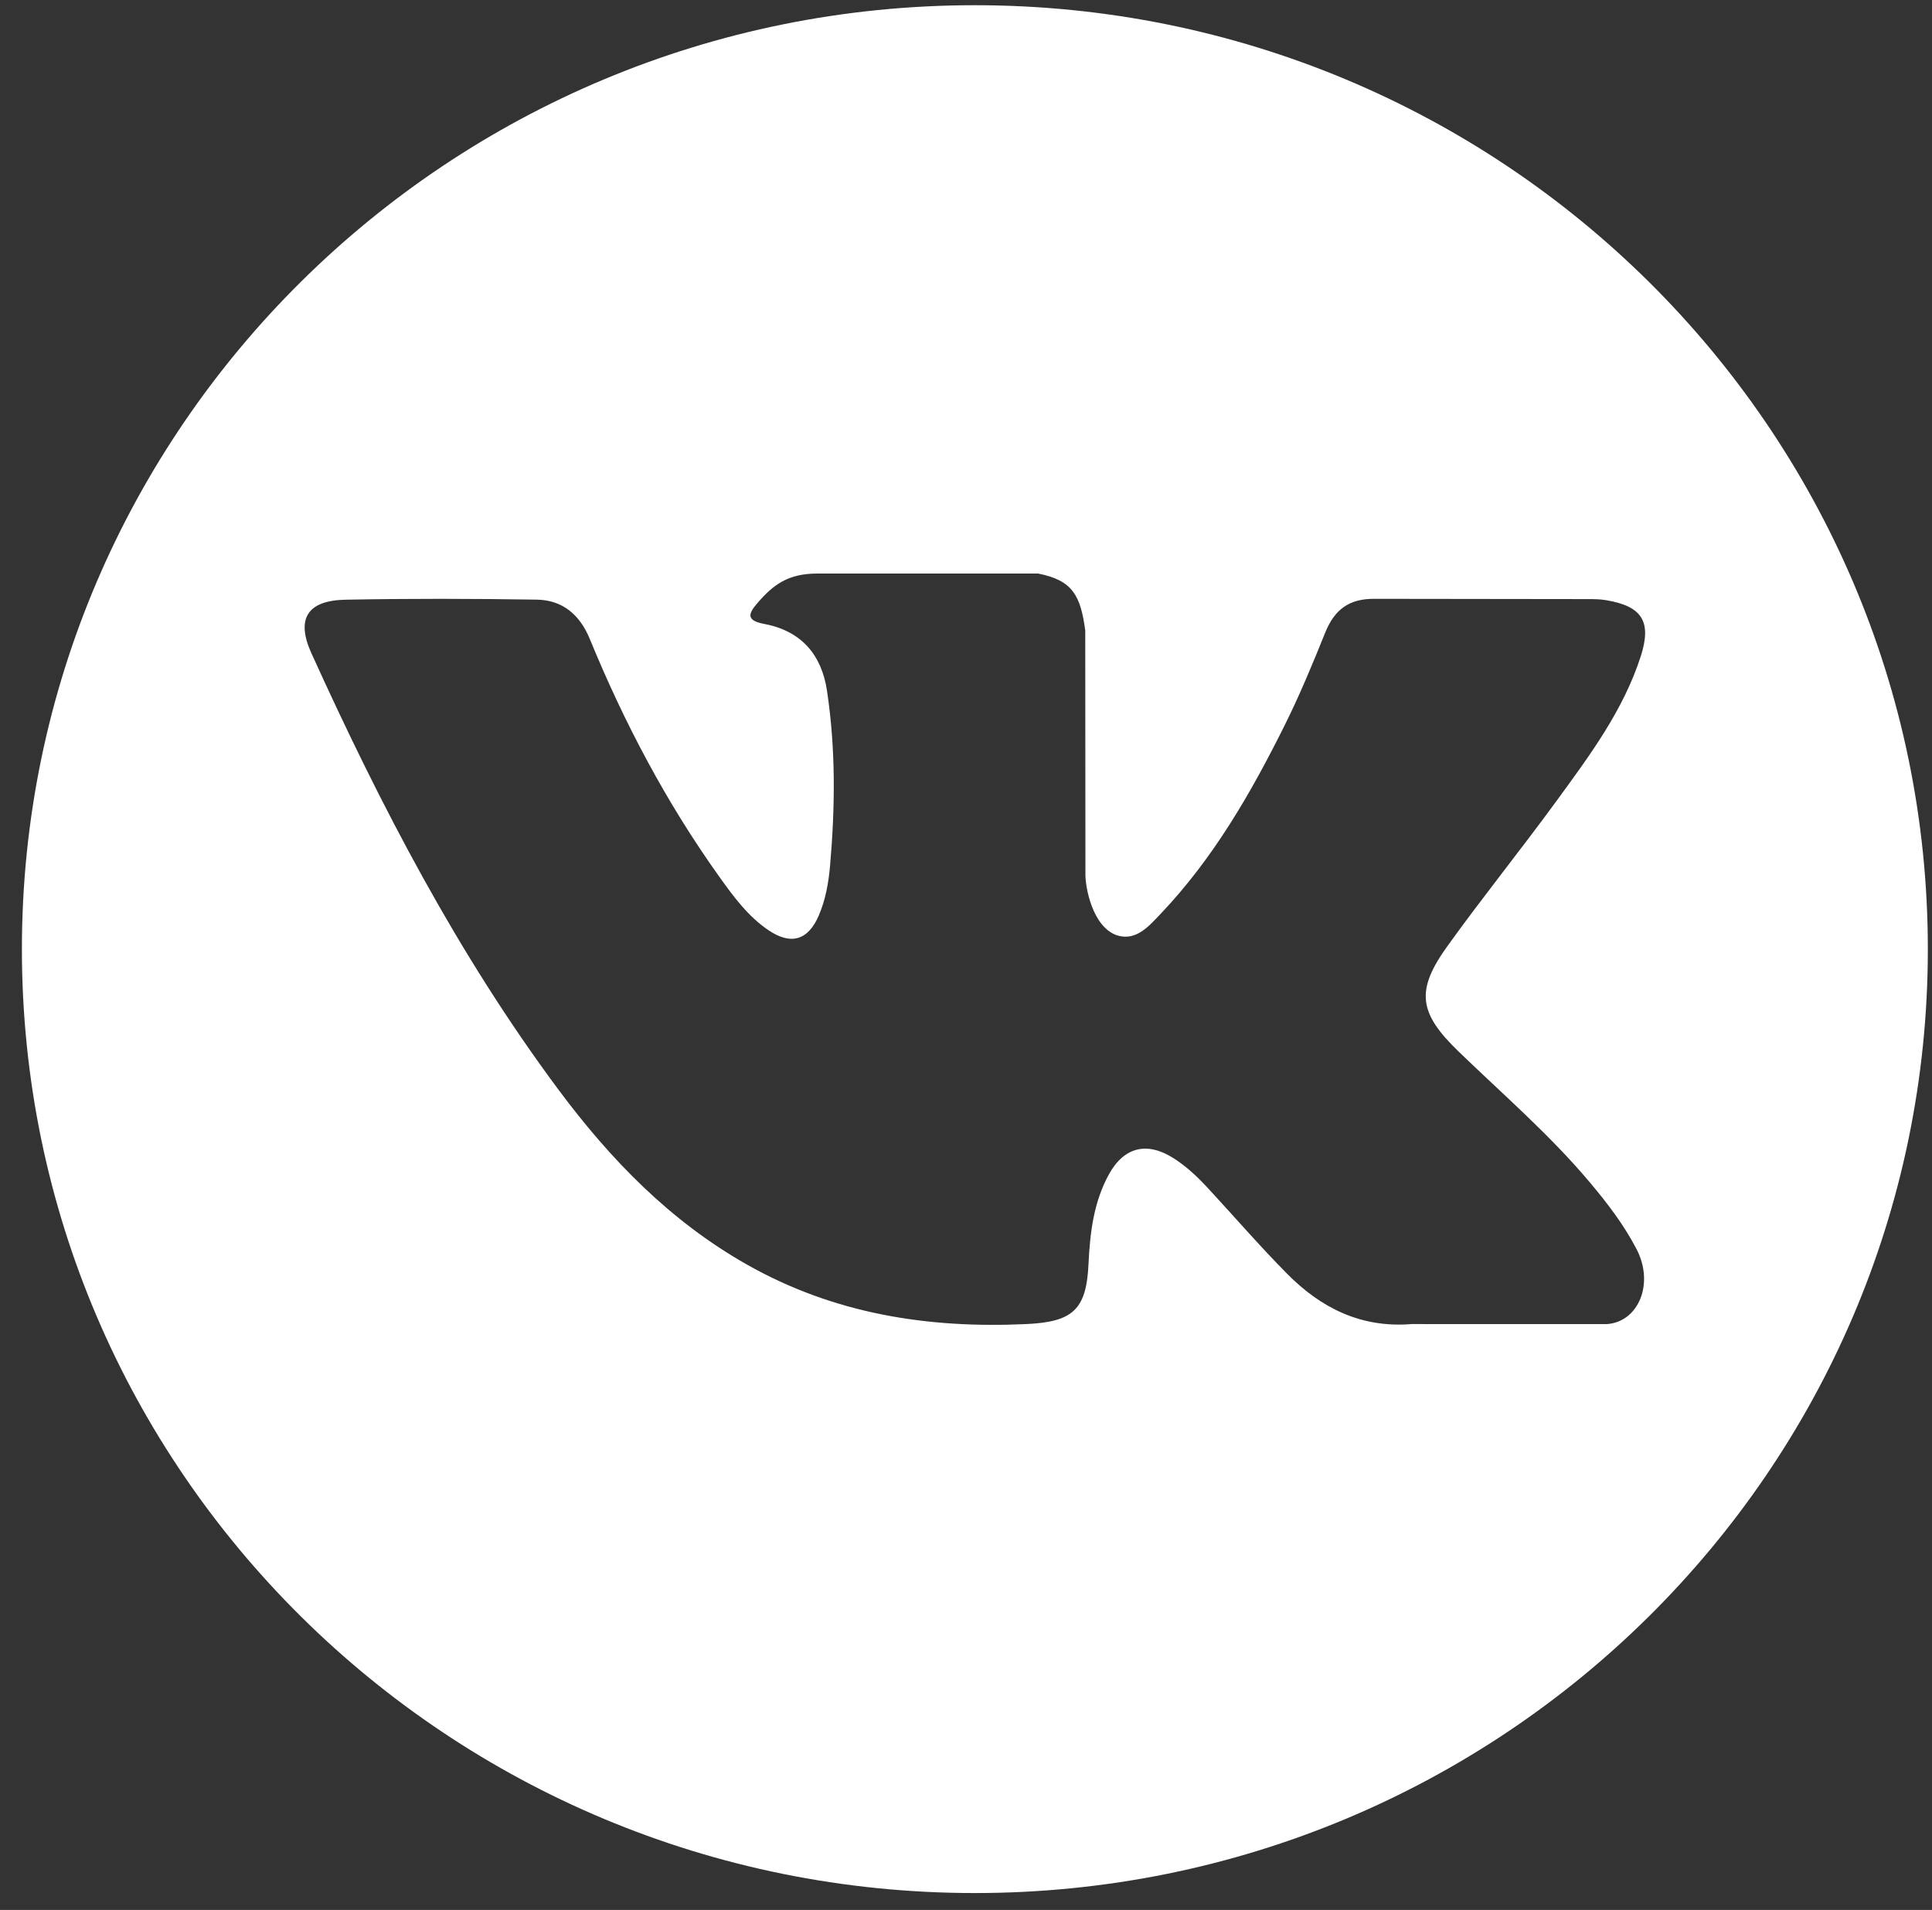 <?xml version="1.0" encoding="UTF-8"?> <svg xmlns="http://www.w3.org/2000/svg" width="86" height="85" viewBox="0 0 86 85" fill="none"><rect x="0" y="0" width="86" height="85" fill="#333333" stroke="none"/> <path d="M43.395 0.232C19.968 0.232 0.975 19.04 0.975 42.24C0.975 65.441 19.968 84.248 43.395 84.248C66.822 84.248 85.815 65.441 85.815 42.24C85.815 19.04 66.822 0.232 43.395 0.232ZM64.913 46.783C66.89 48.696 68.982 50.496 70.757 52.606C71.543 53.539 72.284 54.504 72.848 55.59C73.654 57.138 72.927 58.835 71.527 58.927L62.837 58.926C60.592 59.109 58.806 58.213 57.3 56.693C56.098 55.482 54.983 54.189 53.825 52.937C53.352 52.423 52.854 51.939 52.26 51.558C51.075 50.795 50.046 51.029 49.367 52.254C48.676 53.501 48.518 54.883 48.452 56.271C48.357 58.301 47.739 58.831 45.683 58.926C41.29 59.13 37.121 58.47 33.247 56.277C29.829 54.342 27.183 51.611 24.878 48.52C20.389 42.493 16.951 35.878 13.862 29.073C13.167 27.541 13.676 26.721 15.383 26.689C18.219 26.635 21.056 26.642 23.892 26.686C25.046 26.705 25.81 27.359 26.254 28.437C27.786 32.172 29.666 35.725 32.02 39.02C32.648 39.898 33.288 40.773 34.2 41.393C35.207 42.077 35.974 41.851 36.449 40.738C36.753 40.03 36.884 39.274 36.95 38.516C37.176 35.919 37.203 33.324 36.812 30.737C36.569 29.119 35.65 28.074 34.021 27.768C33.191 27.612 33.312 27.308 33.716 26.839C34.416 26.027 35.073 25.525 36.384 25.525L46.203 25.524C47.751 25.824 48.098 26.512 48.308 28.056L48.316 38.861C48.298 39.459 48.619 41.229 49.703 41.62C50.57 41.904 51.143 41.215 51.662 40.671C54.017 38.196 55.695 35.276 57.197 32.253C57.86 30.92 58.432 29.54 58.988 28.158C59.401 27.136 60.043 26.633 61.208 26.65L70.663 26.662C70.942 26.662 71.225 26.664 71.501 26.711C73.094 26.981 73.531 27.66 73.038 29.2C72.262 31.618 70.754 33.633 69.28 35.653C67.701 37.815 66.016 39.902 64.452 42.074C63.015 44.06 63.129 45.059 64.913 46.783Z" fill="white"></path> </svg> 